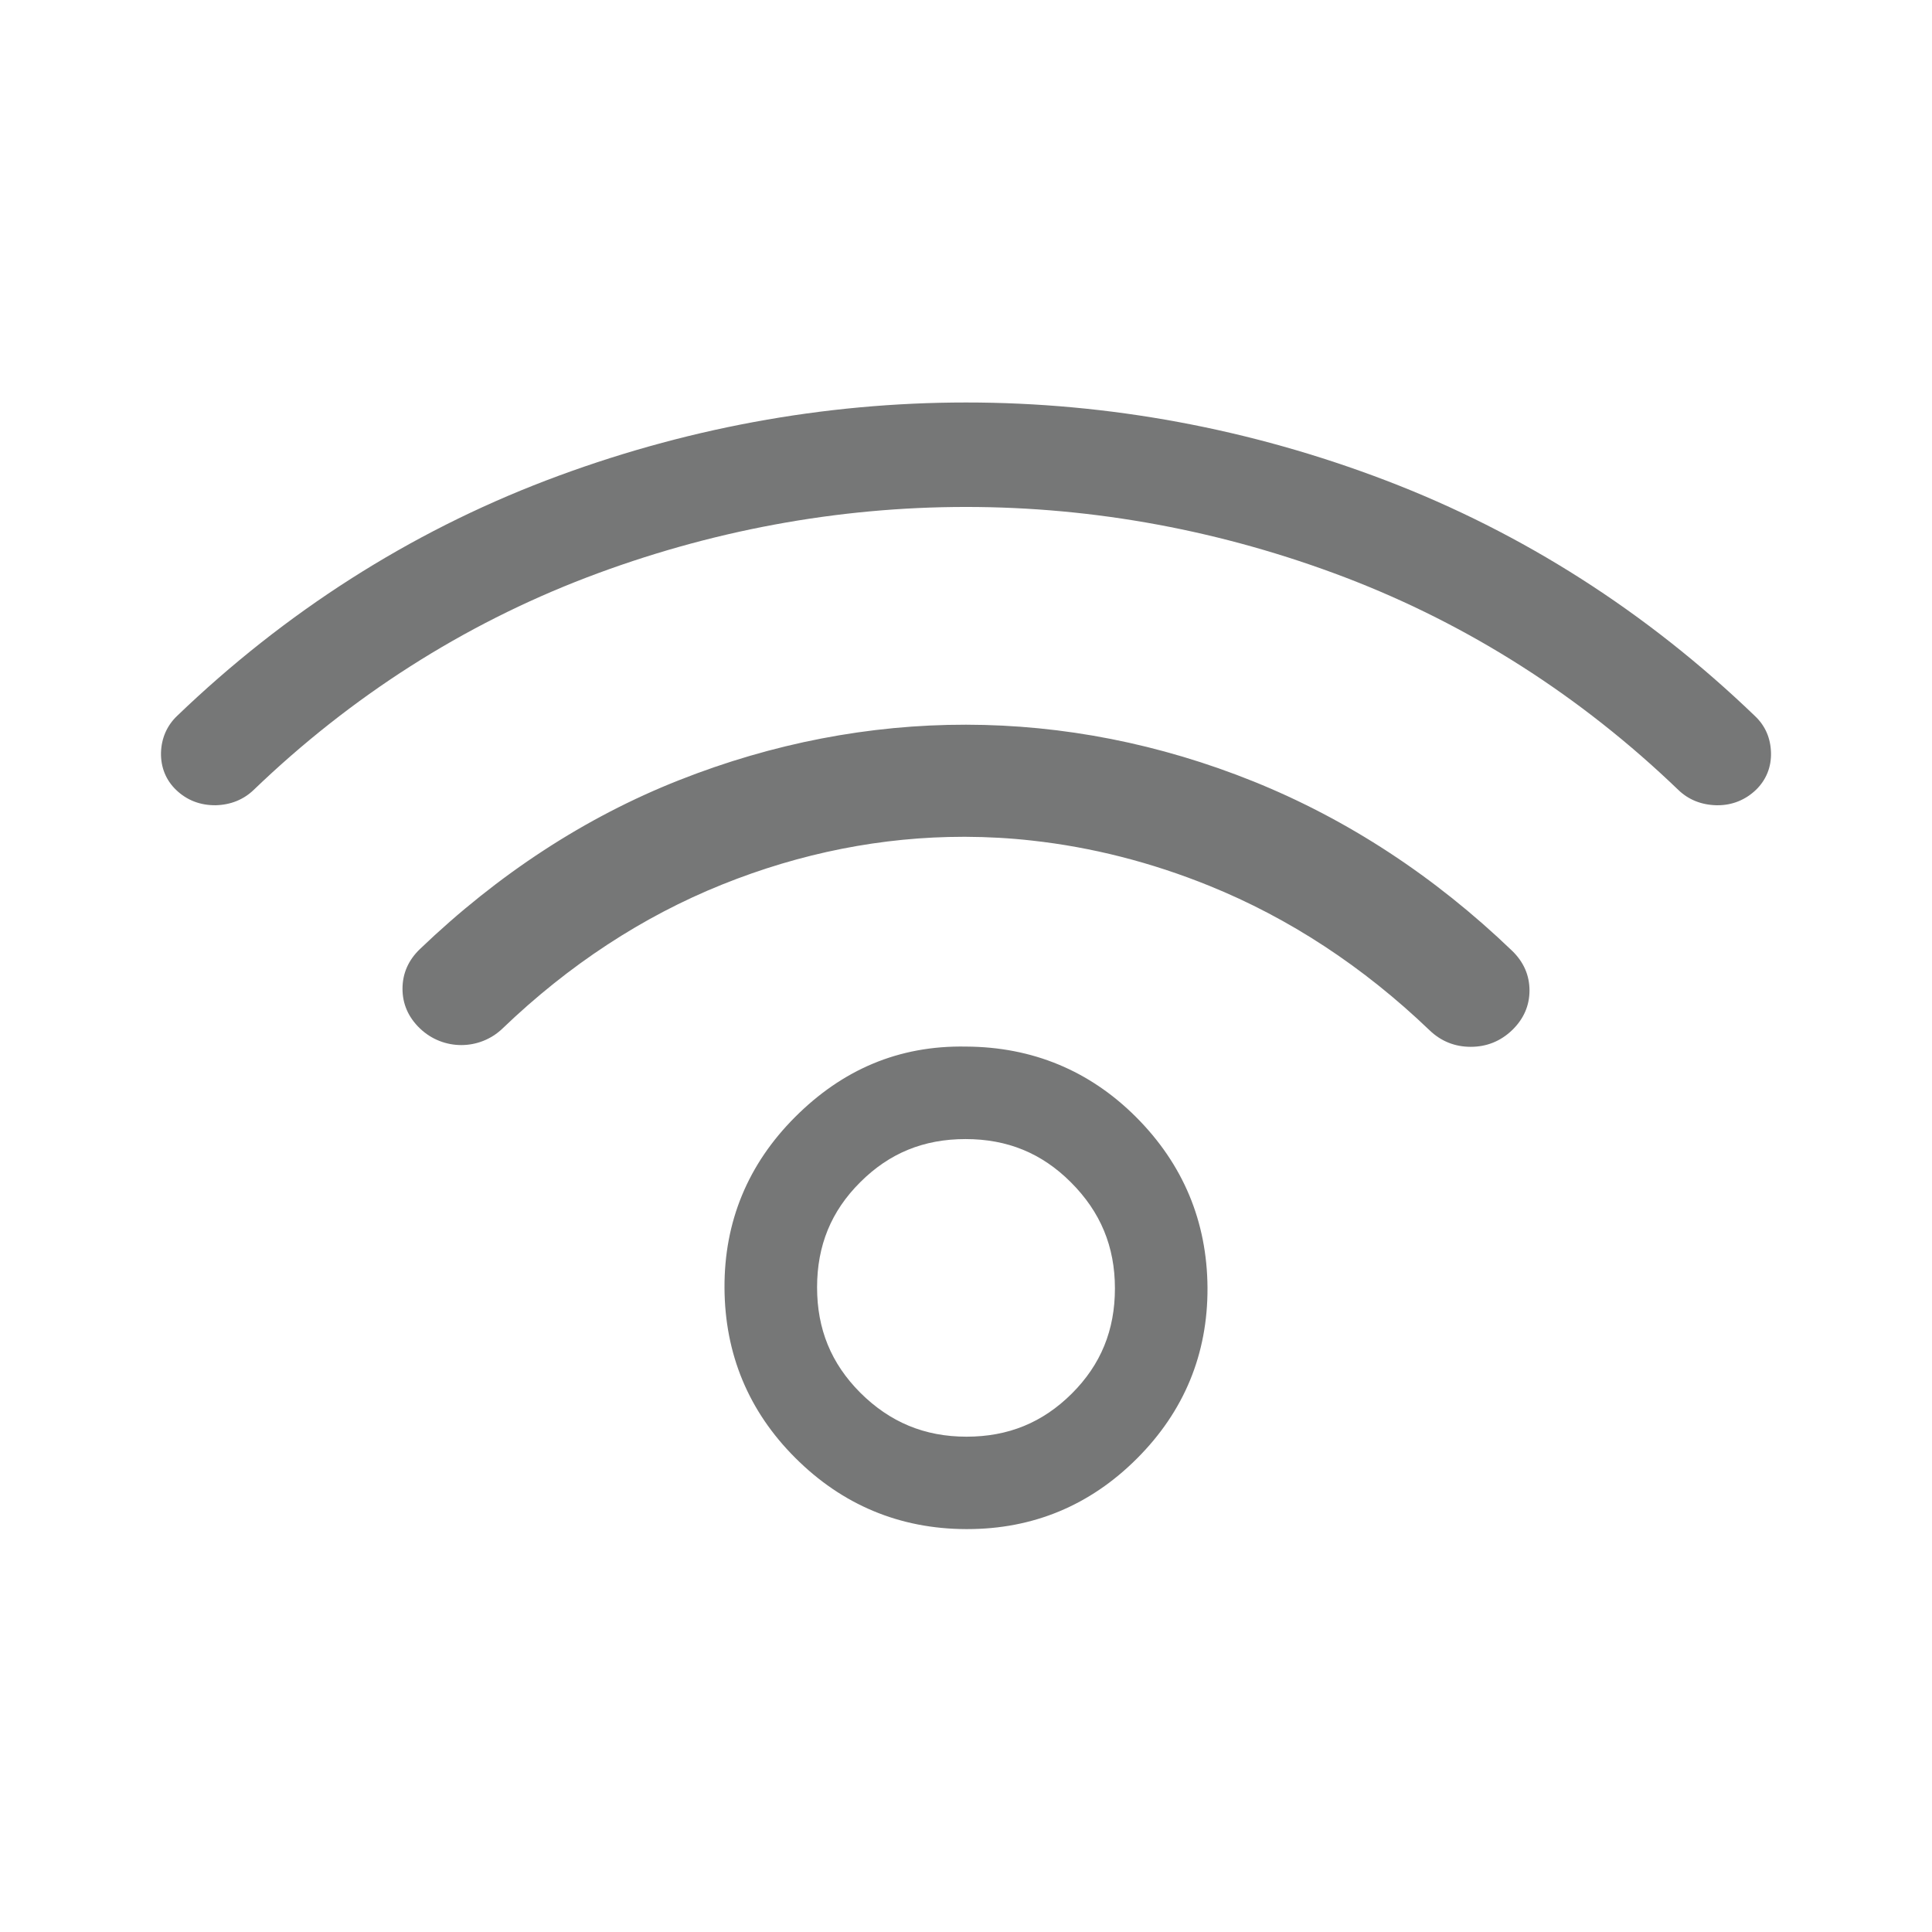 <?xml version="1.0" encoding="UTF-8"?>
<svg width="24px" height="24px" viewBox="0 0 24 24" version="1.1" xmlns="http://www.w3.org/2000/svg" xmlns:xlink="http://www.w3.org/1999/xlink">
    <!-- Generator: Sketch 55.2 (78181) - https://sketchapp.com -->
    <title>ic_wifi</title>
    <desc>Created with Sketch.</desc>
    <g id="ic_wifi" stroke="none" stroke-width="1" fill="none" fill-rule="evenodd">
        <path d="M14.112,13.876 C14.697,14.461 14.995,15.174 15,15.997 C15.004,16.82 14.709,17.534 14.123,18.119 C13.541,18.701 12.833,18.995 12.016,18.995 L11.998,18.995 C11.176,18.992 10.462,18.694 9.877,18.108 C9.299,17.53 9.004,16.821 9,15.998 C8.996,15.176 9.291,14.462 9.877,13.876 C10.462,13.291 11.161,12.985 12.001,13.001 C12.824,13.005 13.535,13.299 14.112,13.876 Z M11.994,14.15 C11.474,14.15 11.047,14.325 10.686,14.686 C10.325,15.045 10.15,15.473 10.15,15.992 C10.15,16.511 10.325,16.938 10.686,17.3 C11.055,17.668 11.487,17.847 12.007,17.847 C12.525,17.847 12.953,17.672 13.315,17.311 C13.675,16.952 13.85,16.524 13.85,16.005 C13.85,15.485 13.671,15.054 13.302,14.686 C12.941,14.325 12.514,14.15 11.994,14.15 Z M21.801,8.895 C21.929,9.016 21.995,9.169 22,9.35 C22.005,9.528 21.94,9.689 21.813,9.812 C21.682,9.937 21.519,10.003 21.339,10.003 L21.32,10.003 C21.132,9.998 20.973,9.933 20.848,9.812 C19.637,8.648 18.247,7.761 16.716,7.175 C13.651,6.005 10.349,6.005 7.284,7.175 C5.754,7.761 4.363,8.648 3.152,9.812 C3.026,9.933 2.867,9.998 2.68,10.003 C2.489,10.005 2.322,9.942 2.187,9.812 C2.06,9.69 1.996,9.529 2,9.35 C2.005,9.172 2.073,9.015 2.198,8.895 C3.544,7.601 5.085,6.618 6.78,5.97 C10.167,4.677 13.835,4.676 17.22,5.97 C18.915,6.618 20.456,7.601 21.801,8.895 Z M8.435,9.692 C10.762,8.772 13.238,8.768 15.573,9.708 C16.74,10.179 17.821,10.886 18.784,11.811 C18.927,11.949 19,12.115 19,12.304 C19,12.493 18.927,12.659 18.784,12.797 C18.64,12.935 18.467,13.004 18.27,13.004 C18.073,13.004 17.9,12.935 17.757,12.797 C16.934,12.008 16.014,11.405 15.023,11.004 C14.3,10.711 13.562,10.524 12.82,10.442 C12.545,10.411 12.269,10.396 11.994,10.395 L11.972,10.395 C10.96,10.395 9.95,10.594 8.971,10.988 C7.983,11.385 7.065,11.987 6.243,12.776 C5.957,13.051 5.504,13.051 5.217,12.776 C5.073,12.638 5,12.472 5,12.283 C5,12.093 5.073,11.927 5.217,11.789 C6.189,10.858 7.272,10.151 8.435,9.692 Z" id="Icon" fill="#767777" fill-rule="nonzero"></path>
    </g>
</svg>